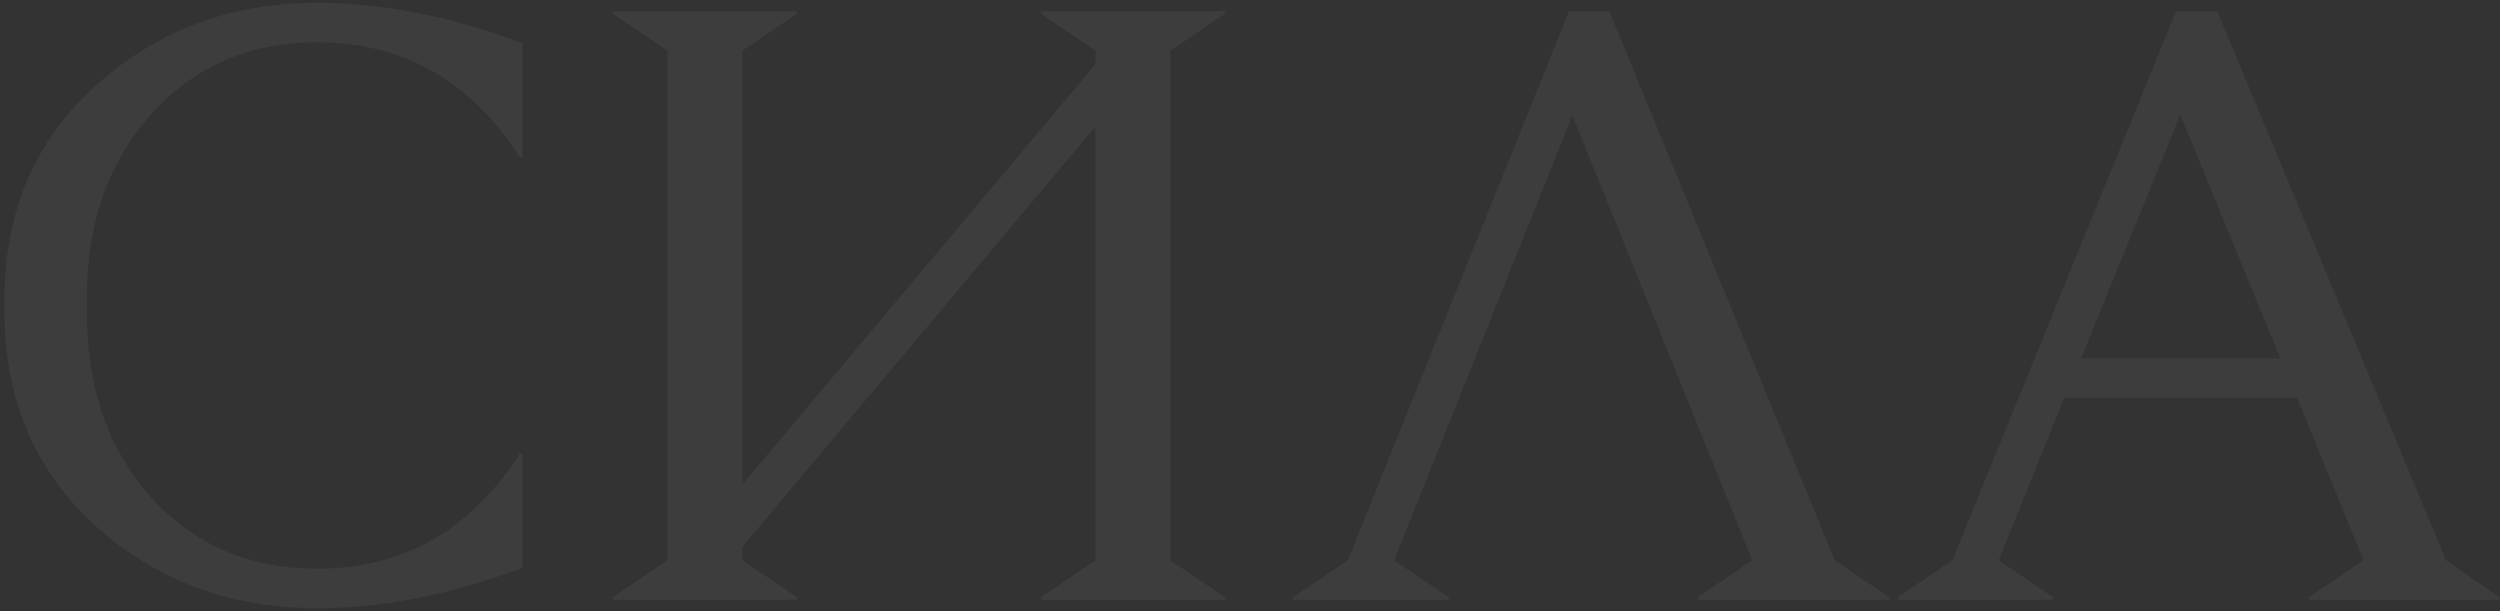 <?xml version="1.0" encoding="UTF-8"?> <svg xmlns="http://www.w3.org/2000/svg" width="446" height="109" viewBox="0 0 446 109" fill="none"><rect x="0" y="0" width="446" height="109" fill="#333333" stroke="none"/><path d="M56.607 0.5C68.207 0.5 80.407 2.9 93.207 7.7V28.1H92.757C83.957 14.4 71.907 7.55 56.607 7.55C44.507 7.55 34.607 11.85 26.907 20.45C19.307 28.95 15.507 39.8 15.507 53V56C15.507 69.2 19.307 80.1 26.907 88.7C34.607 97.2 44.507 101.45 56.607 101.45C71.907 101.45 83.957 94.6 92.757 80.9H93.207V101.3C80.407 106.1 68.207 108.5 56.607 108.5C41.107 108.5 27.907 103.6 17.007 93.8C6.207 83.9 0.807 71.2 0.807 55.7V53.3C0.807 37.8 6.207 25.15 17.007 15.35C27.907 5.45 41.107 0.5 56.607 0.5ZM218.538 2.45L208.788 9.05V99.95L218.538 106.55V107H185.688V106.55L195.438 99.95V22.55L132.438 97.55V99.95L142.188 106.55V107H109.338V106.55L119.088 99.95V9.05L109.338 2.45V2H142.188V2.45L132.438 9.05V86.45L195.438 11.45V9.05L185.688 2.45V2H218.538V2.45ZM337.061 107H302.861V106.55L312.611 99.95L280.511 20.6L248.711 99.95L258.461 106.55V107H230.711V106.55L240.461 99.95L279.911 2H287.111L327.311 99.95L337.061 106.55V107ZM436.364 99.95L445.964 106.55V107H411.914V106.55L421.664 99.95L409.814 71H368.264L356.564 99.95L366.314 106.55V107H338.564V106.55L348.314 99.95L388.214 2H395.564L436.364 99.95ZM371.264 63.95H406.814L388.964 20.45L371.264 63.95Z" fill="white" fill-opacity="0.05"></path></svg> 